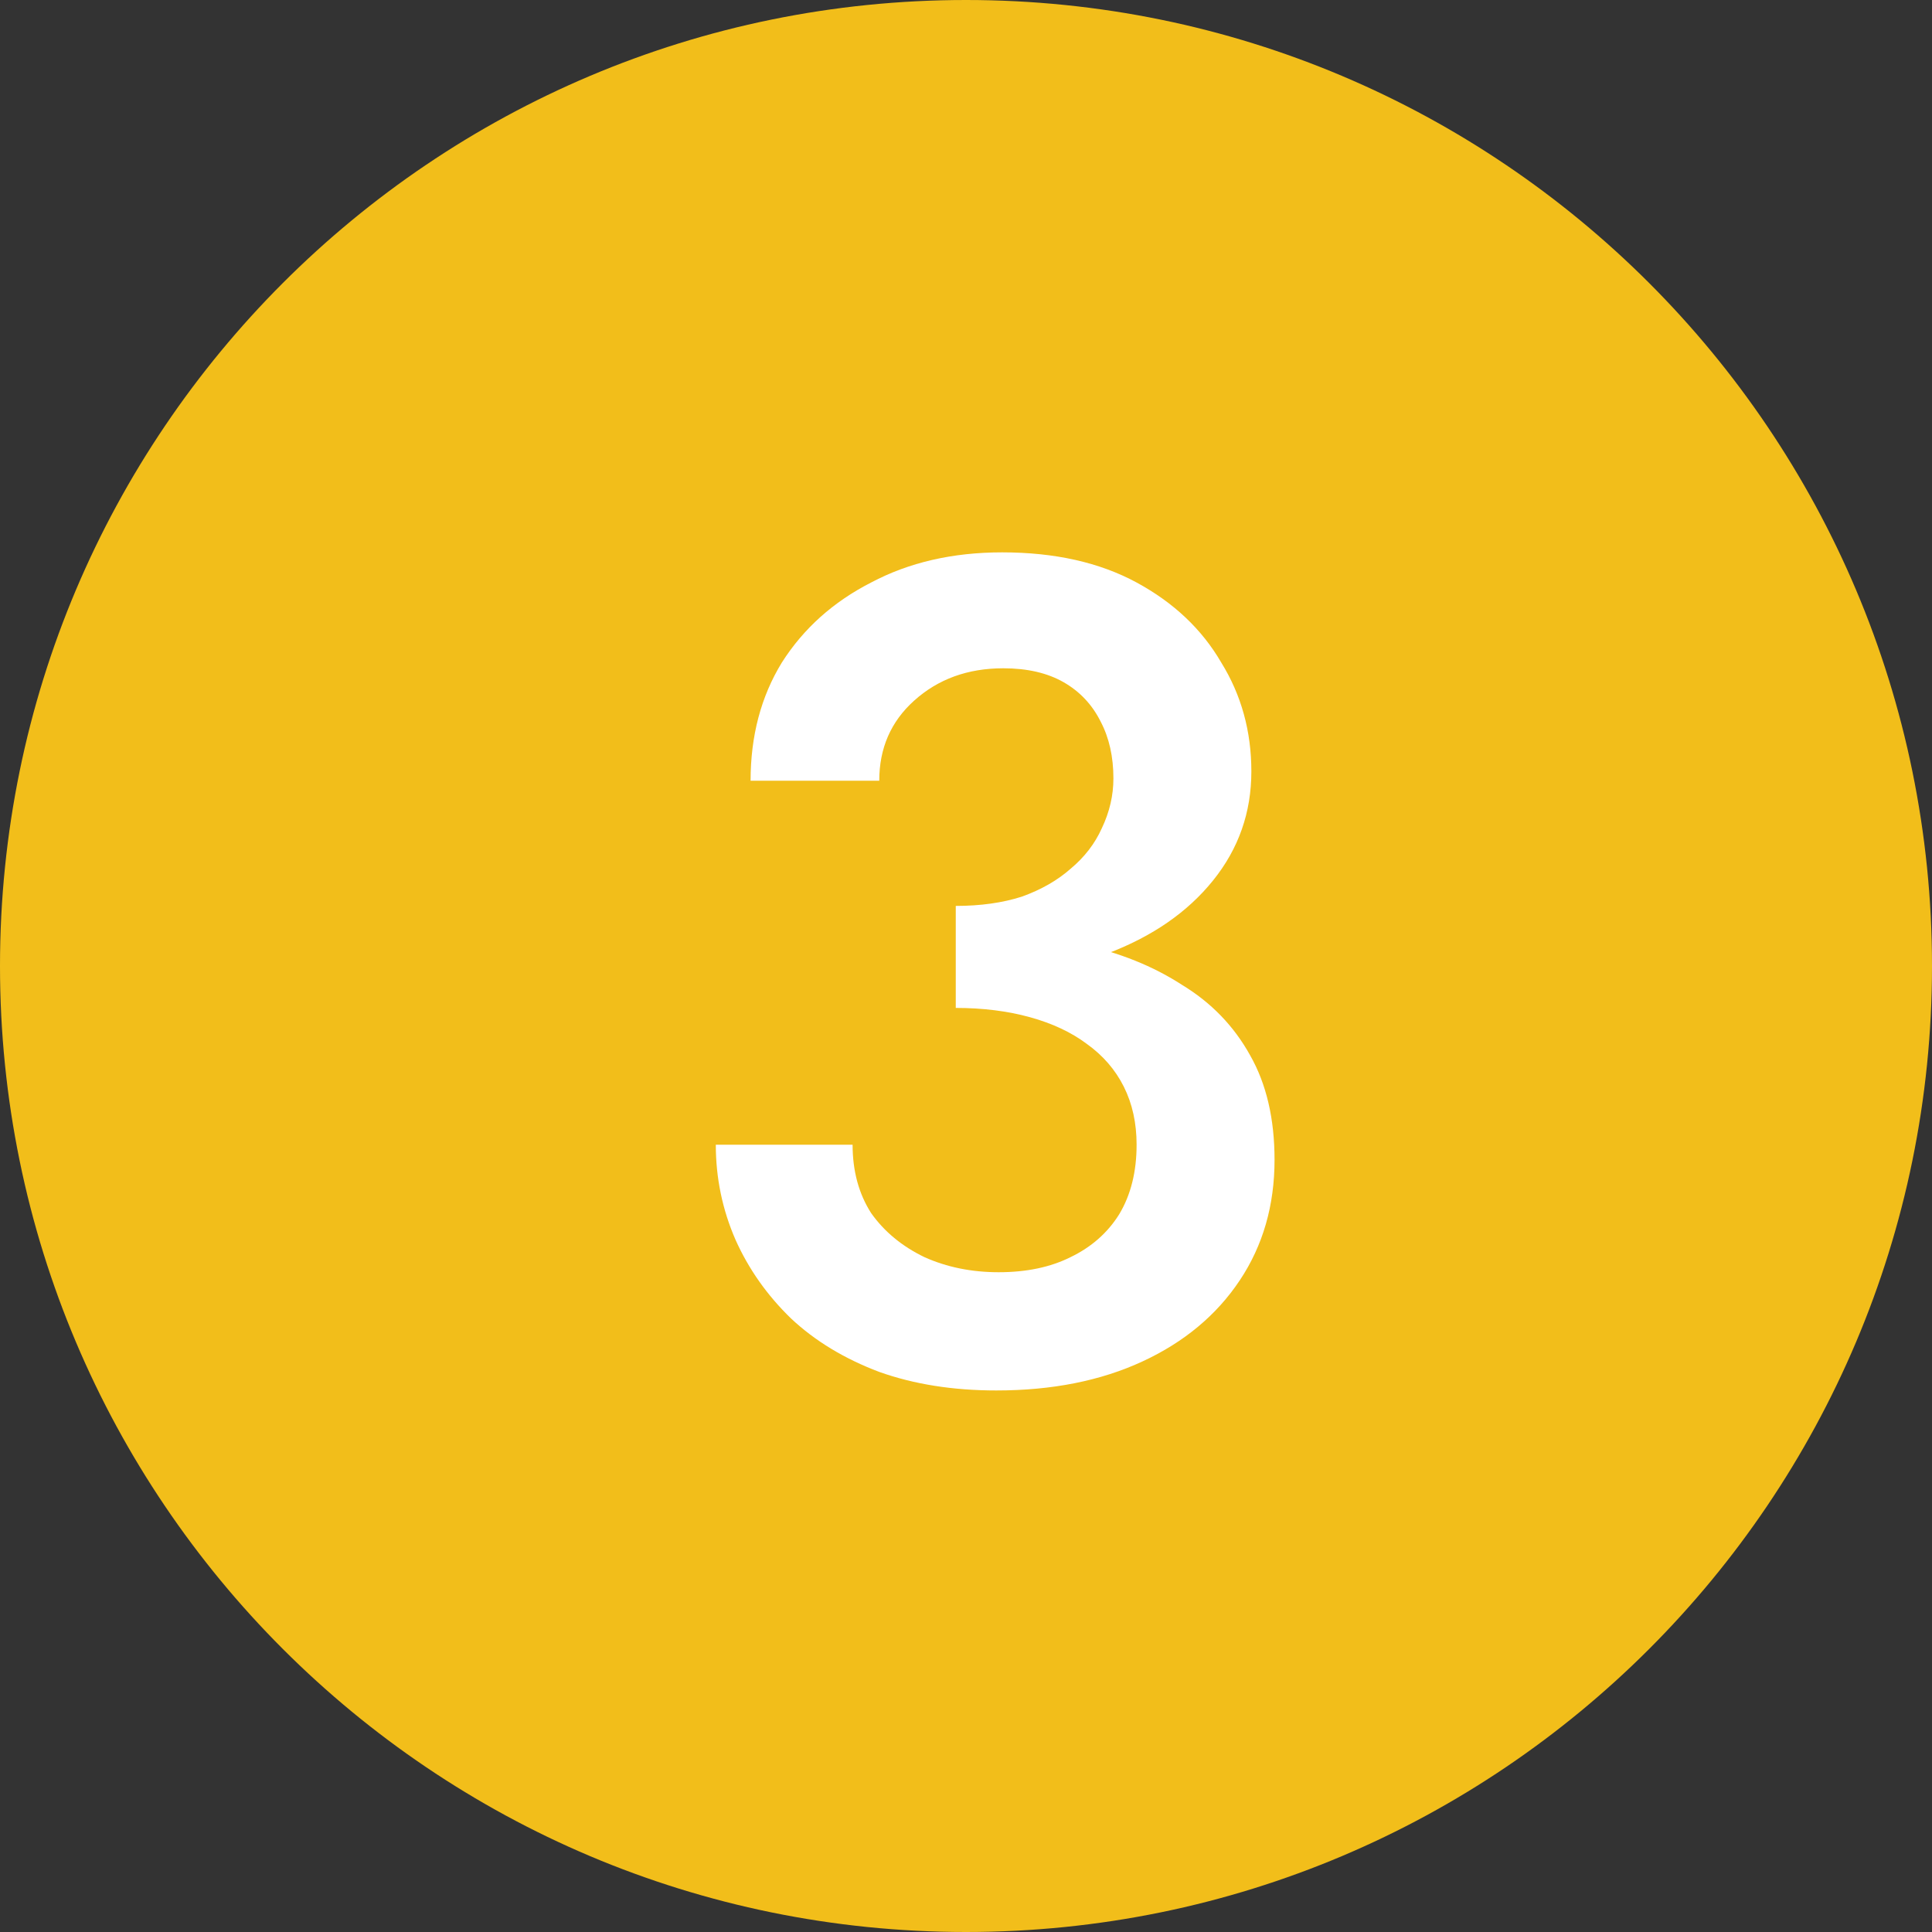 <svg xmlns="http://www.w3.org/2000/svg" xmlns:xlink="http://www.w3.org/1999/xlink" width="160pt" height="160pt" viewBox="0 0 160 160"><rect x="0" y="0" width="160" height="160" fill="#333333" stroke="none"/><g><path transform="matrix(1,0,0,-1,0,160)" d="M 160 80 C 160 35.817 124.183 0 80 0 C 35.817 0 0 35.817 0 80 C 0 124.183 35.817 160 80 160 C 124.183 160 160 124.183 160 80 Z " fill="#f2be1a"></path><path transform="matrix(1,0,0,-1,54,80.408)" d="M 0 -33.592 Z M 25.152 -.664 C 29.888 -.664 34.08 .04 37.728 1.448 C 41.44 2.856 44.352 4.872 46.464 7.496 C 48.576 10.12 49.632 13.128 49.632 16.52 C 49.632 19.848 48.8 22.856 47.136 25.544 C 45.536 28.296 43.2 30.504 40.128 32.168 C 37.056 33.832 33.344 34.664 28.992 34.664 C 24.896 34.664 21.28 33.832 18.144 32.168 C 15.008 30.568 12.544 28.36 10.752 25.544 C 9.024 22.728 8.16 19.464 8.16 15.752 L 18.816 15.752 C 18.816 18.44 19.776 20.648 21.696 22.376 C 23.68 24.168 26.144 25.064 29.088 25.064 C 31.072 25.064 32.736 24.68 34.08 23.912 C 35.424 23.144 36.448 22.056 37.152 20.648 C 37.856 19.304 38.208 17.736 38.208 15.944 C 38.208 14.536 37.888 13.16 37.248 11.816 C 36.672 10.536 35.808 9.416 34.656 8.456 C 33.568 7.496 32.224 6.728 30.624 6.152 C 29.024 5.64 27.2 5.384 25.152 5.384 L 25.152 -.664 Z M 28.512 -34.744 C 33.12 -34.744 37.152 -33.944 40.608 -32.344 C 44.064 -30.744 46.752 -28.504 48.672 -25.624 C 50.592 -22.744 51.552 -19.416 51.552 -15.64 C 51.552 -12.248 50.88 -9.368 49.536 -7 C 48.192 -4.568 46.304 -2.616 43.872 -1.144 C 41.504 .392 38.72 1.512 35.52 2.216 C 32.32 2.984 28.864 3.368 25.152 3.368 L 25.152 -3.064 C 27.392 -3.064 29.44 -3.32 31.296 -3.832 C 33.152 -4.344 34.72 -5.08 36 -6.04 C 37.344 -7 38.368 -8.184 39.072 -9.592 C 39.776 -11 40.128 -12.6 40.128 -14.392 C 40.128 -16.632 39.648 -18.552 38.688 -20.152 C 37.728 -21.688 36.384 -22.872 34.656 -23.704 C 32.992 -24.536 31.008 -24.952 28.704 -24.952 C 26.464 -24.952 24.416 -24.536 22.56 -23.704 C 20.704 -22.808 19.232 -21.592 18.144 -20.056 C 17.12 -18.456 16.608 -16.568 16.608 -14.392 L 5.28 -14.392 C 5.28 -17.144 5.824 -19.768 6.912 -22.264 C 8 -24.696 9.536 -26.872 11.52 -28.792 C 13.504 -30.648 15.936 -32.12 18.816 -33.208 C 21.696 -34.232 24.928 -34.744 28.512 -34.744 Z " fill="#ffffff"></path><symbol id="font_2_0"></symbol><use xlink:href="#font_2_0" transform="matrix(96,0,0,-96,54,114)"></use></g></svg>
